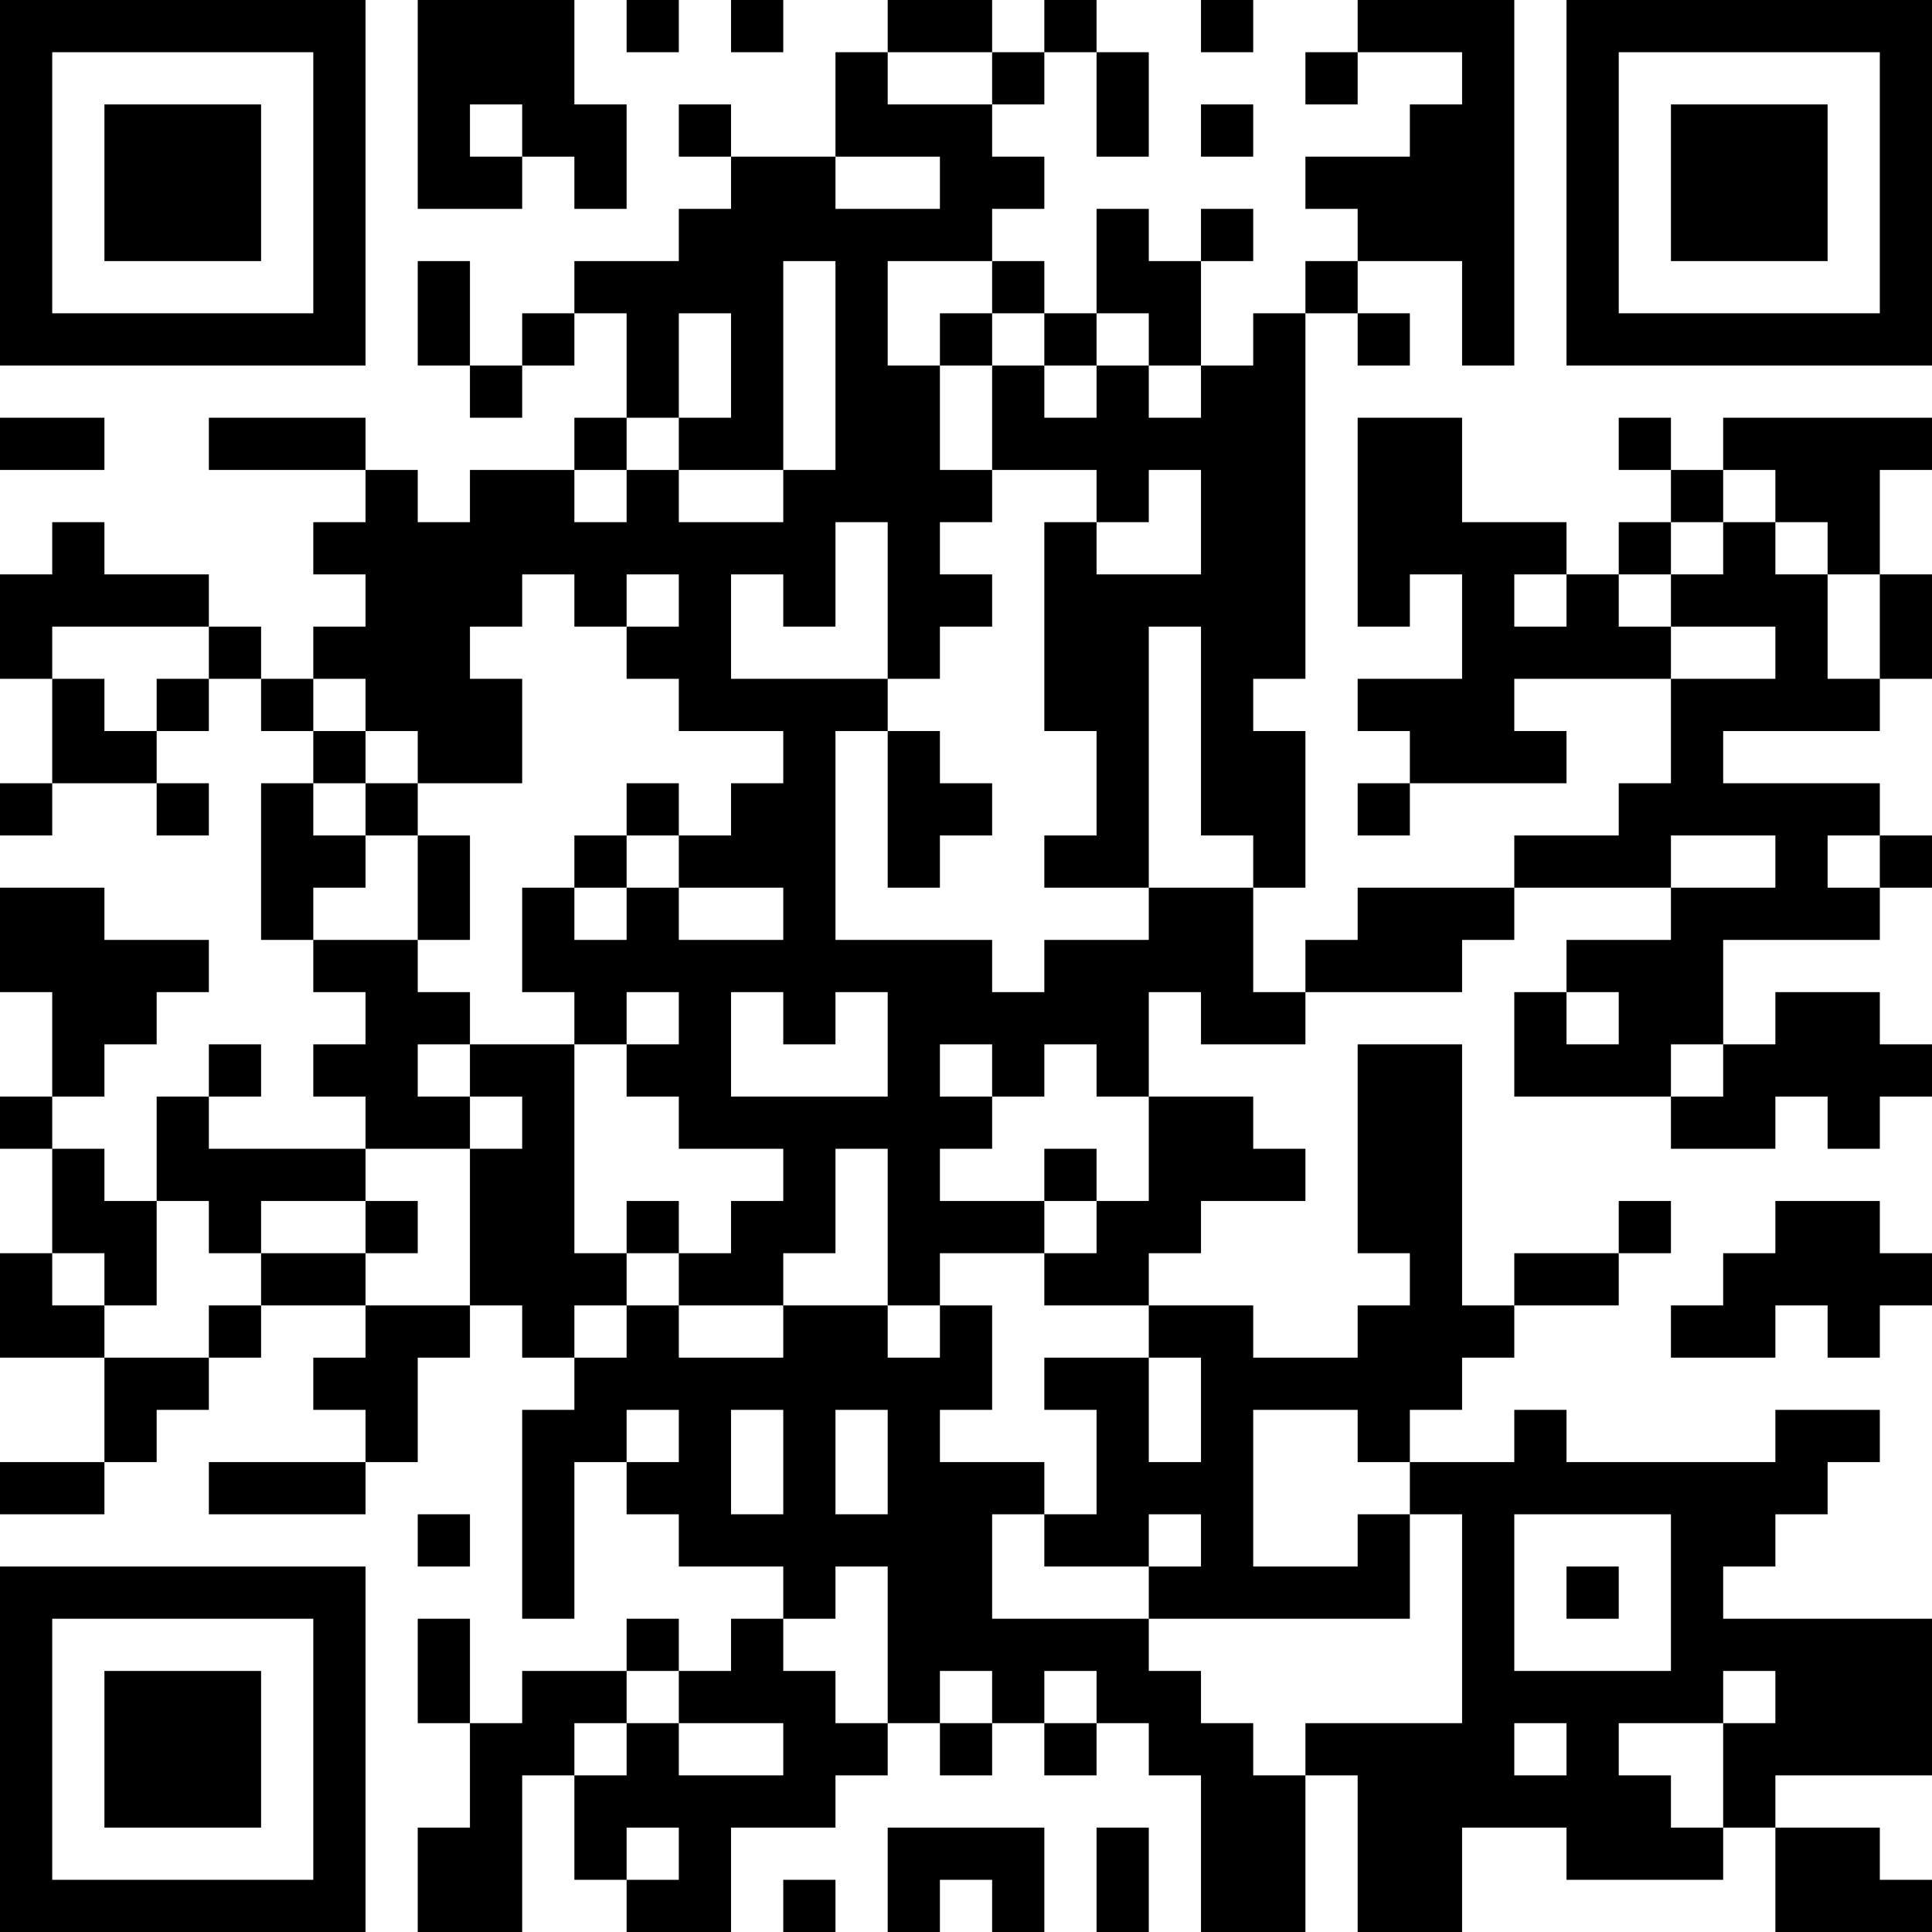 <?xml version="1.0" encoding="UTF-8"?>
<svg xmlns="http://www.w3.org/2000/svg" version="1.1" width="400" height="400" viewBox="0 0 400 400"><rect x="0" y="0" width="400" height="400" fill="#ffffff"/><g transform="scale(10.811)"><g transform="translate(0,0)"><path fill-rule="evenodd" d="M8 0L8 4L10 4L10 3L11 3L11 4L12 4L12 2L11 2L11 0ZM12 0L12 1L13 1L13 0ZM14 0L14 1L15 1L15 0ZM17 0L17 1L16 1L16 3L14 3L14 2L13 2L13 3L14 3L14 4L13 4L13 5L11 5L11 6L10 6L10 7L9 7L9 5L8 5L8 7L9 7L9 8L10 8L10 7L11 7L11 6L12 6L12 8L11 8L11 9L9 9L9 10L8 10L8 9L7 9L7 8L4 8L4 9L7 9L7 10L6 10L6 11L7 11L7 12L6 12L6 13L5 13L5 12L4 12L4 11L2 11L2 10L1 10L1 11L0 11L0 13L1 13L1 15L0 15L0 16L1 16L1 15L3 15L3 16L4 16L4 15L3 15L3 14L4 14L4 13L5 13L5 14L6 14L6 15L5 15L5 18L6 18L6 19L7 19L7 20L6 20L6 21L7 21L7 22L4 22L4 21L5 21L5 20L4 20L4 21L3 21L3 23L2 23L2 22L1 22L1 21L2 21L2 20L3 20L3 19L4 19L4 18L2 18L2 17L0 17L0 19L1 19L1 21L0 21L0 22L1 22L1 24L0 24L0 26L2 26L2 28L0 28L0 29L2 29L2 28L3 28L3 27L4 27L4 26L5 26L5 25L7 25L7 26L6 26L6 27L7 27L7 28L4 28L4 29L7 29L7 28L8 28L8 26L9 26L9 25L10 25L10 26L11 26L11 27L10 27L10 31L11 31L11 28L12 28L12 29L13 29L13 30L15 30L15 31L14 31L14 32L13 32L13 31L12 31L12 32L10 32L10 33L9 33L9 31L8 31L8 33L9 33L9 35L8 35L8 37L10 37L10 34L11 34L11 36L12 36L12 37L14 37L14 35L16 35L16 34L17 34L17 33L18 33L18 34L19 34L19 33L20 33L20 34L21 34L21 33L22 33L22 34L23 34L23 37L25 37L25 34L26 34L26 37L28 37L28 35L30 35L30 36L33 36L33 35L34 35L34 37L37 37L37 36L36 36L36 35L34 35L34 34L37 34L37 31L33 31L33 30L34 30L34 29L35 29L35 28L36 28L36 27L34 27L34 28L30 28L30 27L29 27L29 28L27 28L27 27L28 27L28 26L29 26L29 25L31 25L31 24L32 24L32 23L31 23L31 24L29 24L29 25L28 25L28 20L26 20L26 24L27 24L27 25L26 25L26 26L24 26L24 25L22 25L22 24L23 24L23 23L25 23L25 22L24 22L24 21L22 21L22 19L23 19L23 20L25 20L25 19L28 19L28 18L29 18L29 17L32 17L32 18L30 18L30 19L29 19L29 21L32 21L32 22L34 22L34 21L35 21L35 22L36 22L36 21L37 21L37 20L36 20L36 19L34 19L34 20L33 20L33 18L36 18L36 17L37 17L37 16L36 16L36 15L33 15L33 14L36 14L36 13L37 13L37 11L36 11L36 9L37 9L37 8L33 8L33 9L32 9L32 8L31 8L31 9L32 9L32 10L31 10L31 11L30 11L30 10L28 10L28 8L26 8L26 12L27 12L27 11L28 11L28 13L26 13L26 14L27 14L27 15L26 15L26 16L27 16L27 15L30 15L30 14L29 14L29 13L32 13L32 15L31 15L31 16L29 16L29 17L26 17L26 18L25 18L25 19L24 19L24 17L25 17L25 14L24 14L24 13L25 13L25 6L26 6L26 7L27 7L27 6L26 6L26 5L28 5L28 7L29 7L29 0L26 0L26 1L25 1L25 2L26 2L26 1L28 1L28 2L27 2L27 3L25 3L25 4L26 4L26 5L25 5L25 6L24 6L24 7L23 7L23 5L24 5L24 4L23 4L23 5L22 5L22 4L21 4L21 6L20 6L20 5L19 5L19 4L20 4L20 3L19 3L19 2L20 2L20 1L21 1L21 3L22 3L22 1L21 1L21 0L20 0L20 1L19 1L19 0ZM23 0L23 1L24 1L24 0ZM17 1L17 2L19 2L19 1ZM9 2L9 3L10 3L10 2ZM23 2L23 3L24 3L24 2ZM16 3L16 4L18 4L18 3ZM15 5L15 9L13 9L13 8L14 8L14 6L13 6L13 8L12 8L12 9L11 9L11 10L12 10L12 9L13 9L13 10L15 10L15 9L16 9L16 5ZM17 5L17 7L18 7L18 9L19 9L19 10L18 10L18 11L19 11L19 12L18 12L18 13L17 13L17 10L16 10L16 12L15 12L15 11L14 11L14 13L17 13L17 14L16 14L16 18L19 18L19 19L20 19L20 18L22 18L22 17L24 17L24 16L23 16L23 12L22 12L22 17L20 17L20 16L21 16L21 14L20 14L20 10L21 10L21 11L23 11L23 9L22 9L22 10L21 10L21 9L19 9L19 7L20 7L20 8L21 8L21 7L22 7L22 8L23 8L23 7L22 7L22 6L21 6L21 7L20 7L20 6L19 6L19 5ZM18 6L18 7L19 7L19 6ZM0 8L0 9L2 9L2 8ZM33 9L33 10L32 10L32 11L31 11L31 12L32 12L32 13L34 13L34 12L32 12L32 11L33 11L33 10L34 10L34 11L35 11L35 13L36 13L36 11L35 11L35 10L34 10L34 9ZM10 11L10 12L9 12L9 13L10 13L10 15L8 15L8 14L7 14L7 13L6 13L6 14L7 14L7 15L6 15L6 16L7 16L7 17L6 17L6 18L8 18L8 19L9 19L9 20L8 20L8 21L9 21L9 22L7 22L7 23L5 23L5 24L4 24L4 23L3 23L3 25L2 25L2 24L1 24L1 25L2 25L2 26L4 26L4 25L5 25L5 24L7 24L7 25L9 25L9 22L10 22L10 21L9 21L9 20L11 20L11 24L12 24L12 25L11 25L11 26L12 26L12 25L13 25L13 26L15 26L15 25L17 25L17 26L18 26L18 25L19 25L19 27L18 27L18 28L20 28L20 29L19 29L19 31L22 31L22 32L23 32L23 33L24 33L24 34L25 34L25 33L28 33L28 29L27 29L27 28L26 28L26 27L24 27L24 30L26 30L26 29L27 29L27 31L22 31L22 30L23 30L23 29L22 29L22 30L20 30L20 29L21 29L21 27L20 27L20 26L22 26L22 28L23 28L23 26L22 26L22 25L20 25L20 24L21 24L21 23L22 23L22 21L21 21L21 20L20 20L20 21L19 21L19 20L18 20L18 21L19 21L19 22L18 22L18 23L20 23L20 24L18 24L18 25L17 25L17 22L16 22L16 24L15 24L15 25L13 25L13 24L14 24L14 23L15 23L15 22L13 22L13 21L12 21L12 20L13 20L13 19L12 19L12 20L11 20L11 19L10 19L10 17L11 17L11 18L12 18L12 17L13 17L13 18L15 18L15 17L13 17L13 16L14 16L14 15L15 15L15 14L13 14L13 13L12 13L12 12L13 12L13 11L12 11L12 12L11 12L11 11ZM29 11L29 12L30 12L30 11ZM1 12L1 13L2 13L2 14L3 14L3 13L4 13L4 12ZM17 14L17 17L18 17L18 16L19 16L19 15L18 15L18 14ZM7 15L7 16L8 16L8 18L9 18L9 16L8 16L8 15ZM12 15L12 16L11 16L11 17L12 17L12 16L13 16L13 15ZM32 16L32 17L34 17L34 16ZM35 16L35 17L36 17L36 16ZM14 19L14 21L17 21L17 19L16 19L16 20L15 20L15 19ZM30 19L30 20L31 20L31 19ZM32 20L32 21L33 21L33 20ZM20 22L20 23L21 23L21 22ZM7 23L7 24L8 24L8 23ZM12 23L12 24L13 24L13 23ZM34 23L34 24L33 24L33 25L32 25L32 26L34 26L34 25L35 25L35 26L36 26L36 25L37 25L37 24L36 24L36 23ZM12 27L12 28L13 28L13 27ZM14 27L14 29L15 29L15 27ZM16 27L16 29L17 29L17 27ZM8 29L8 30L9 30L9 29ZM29 29L29 32L32 32L32 29ZM16 30L16 31L15 31L15 32L16 32L16 33L17 33L17 30ZM30 30L30 31L31 31L31 30ZM12 32L12 33L11 33L11 34L12 34L12 33L13 33L13 34L15 34L15 33L13 33L13 32ZM18 32L18 33L19 33L19 32ZM20 32L20 33L21 33L21 32ZM33 32L33 33L31 33L31 34L32 34L32 35L33 35L33 33L34 33L34 32ZM29 33L29 34L30 34L30 33ZM12 35L12 36L13 36L13 35ZM17 35L17 37L18 37L18 36L19 36L19 37L20 37L20 35ZM21 35L21 37L22 37L22 35ZM15 36L15 37L16 37L16 36ZM0 0L0 7L7 7L7 0ZM1 1L1 6L6 6L6 1ZM2 2L2 5L5 5L5 2ZM30 0L30 7L37 7L37 0ZM31 1L31 6L36 6L36 1ZM32 2L32 5L35 5L35 2ZM0 30L0 37L7 37L7 30ZM1 31L1 36L6 36L6 31ZM2 32L2 35L5 35L5 32Z" fill="#000000"/></g></g></svg>
